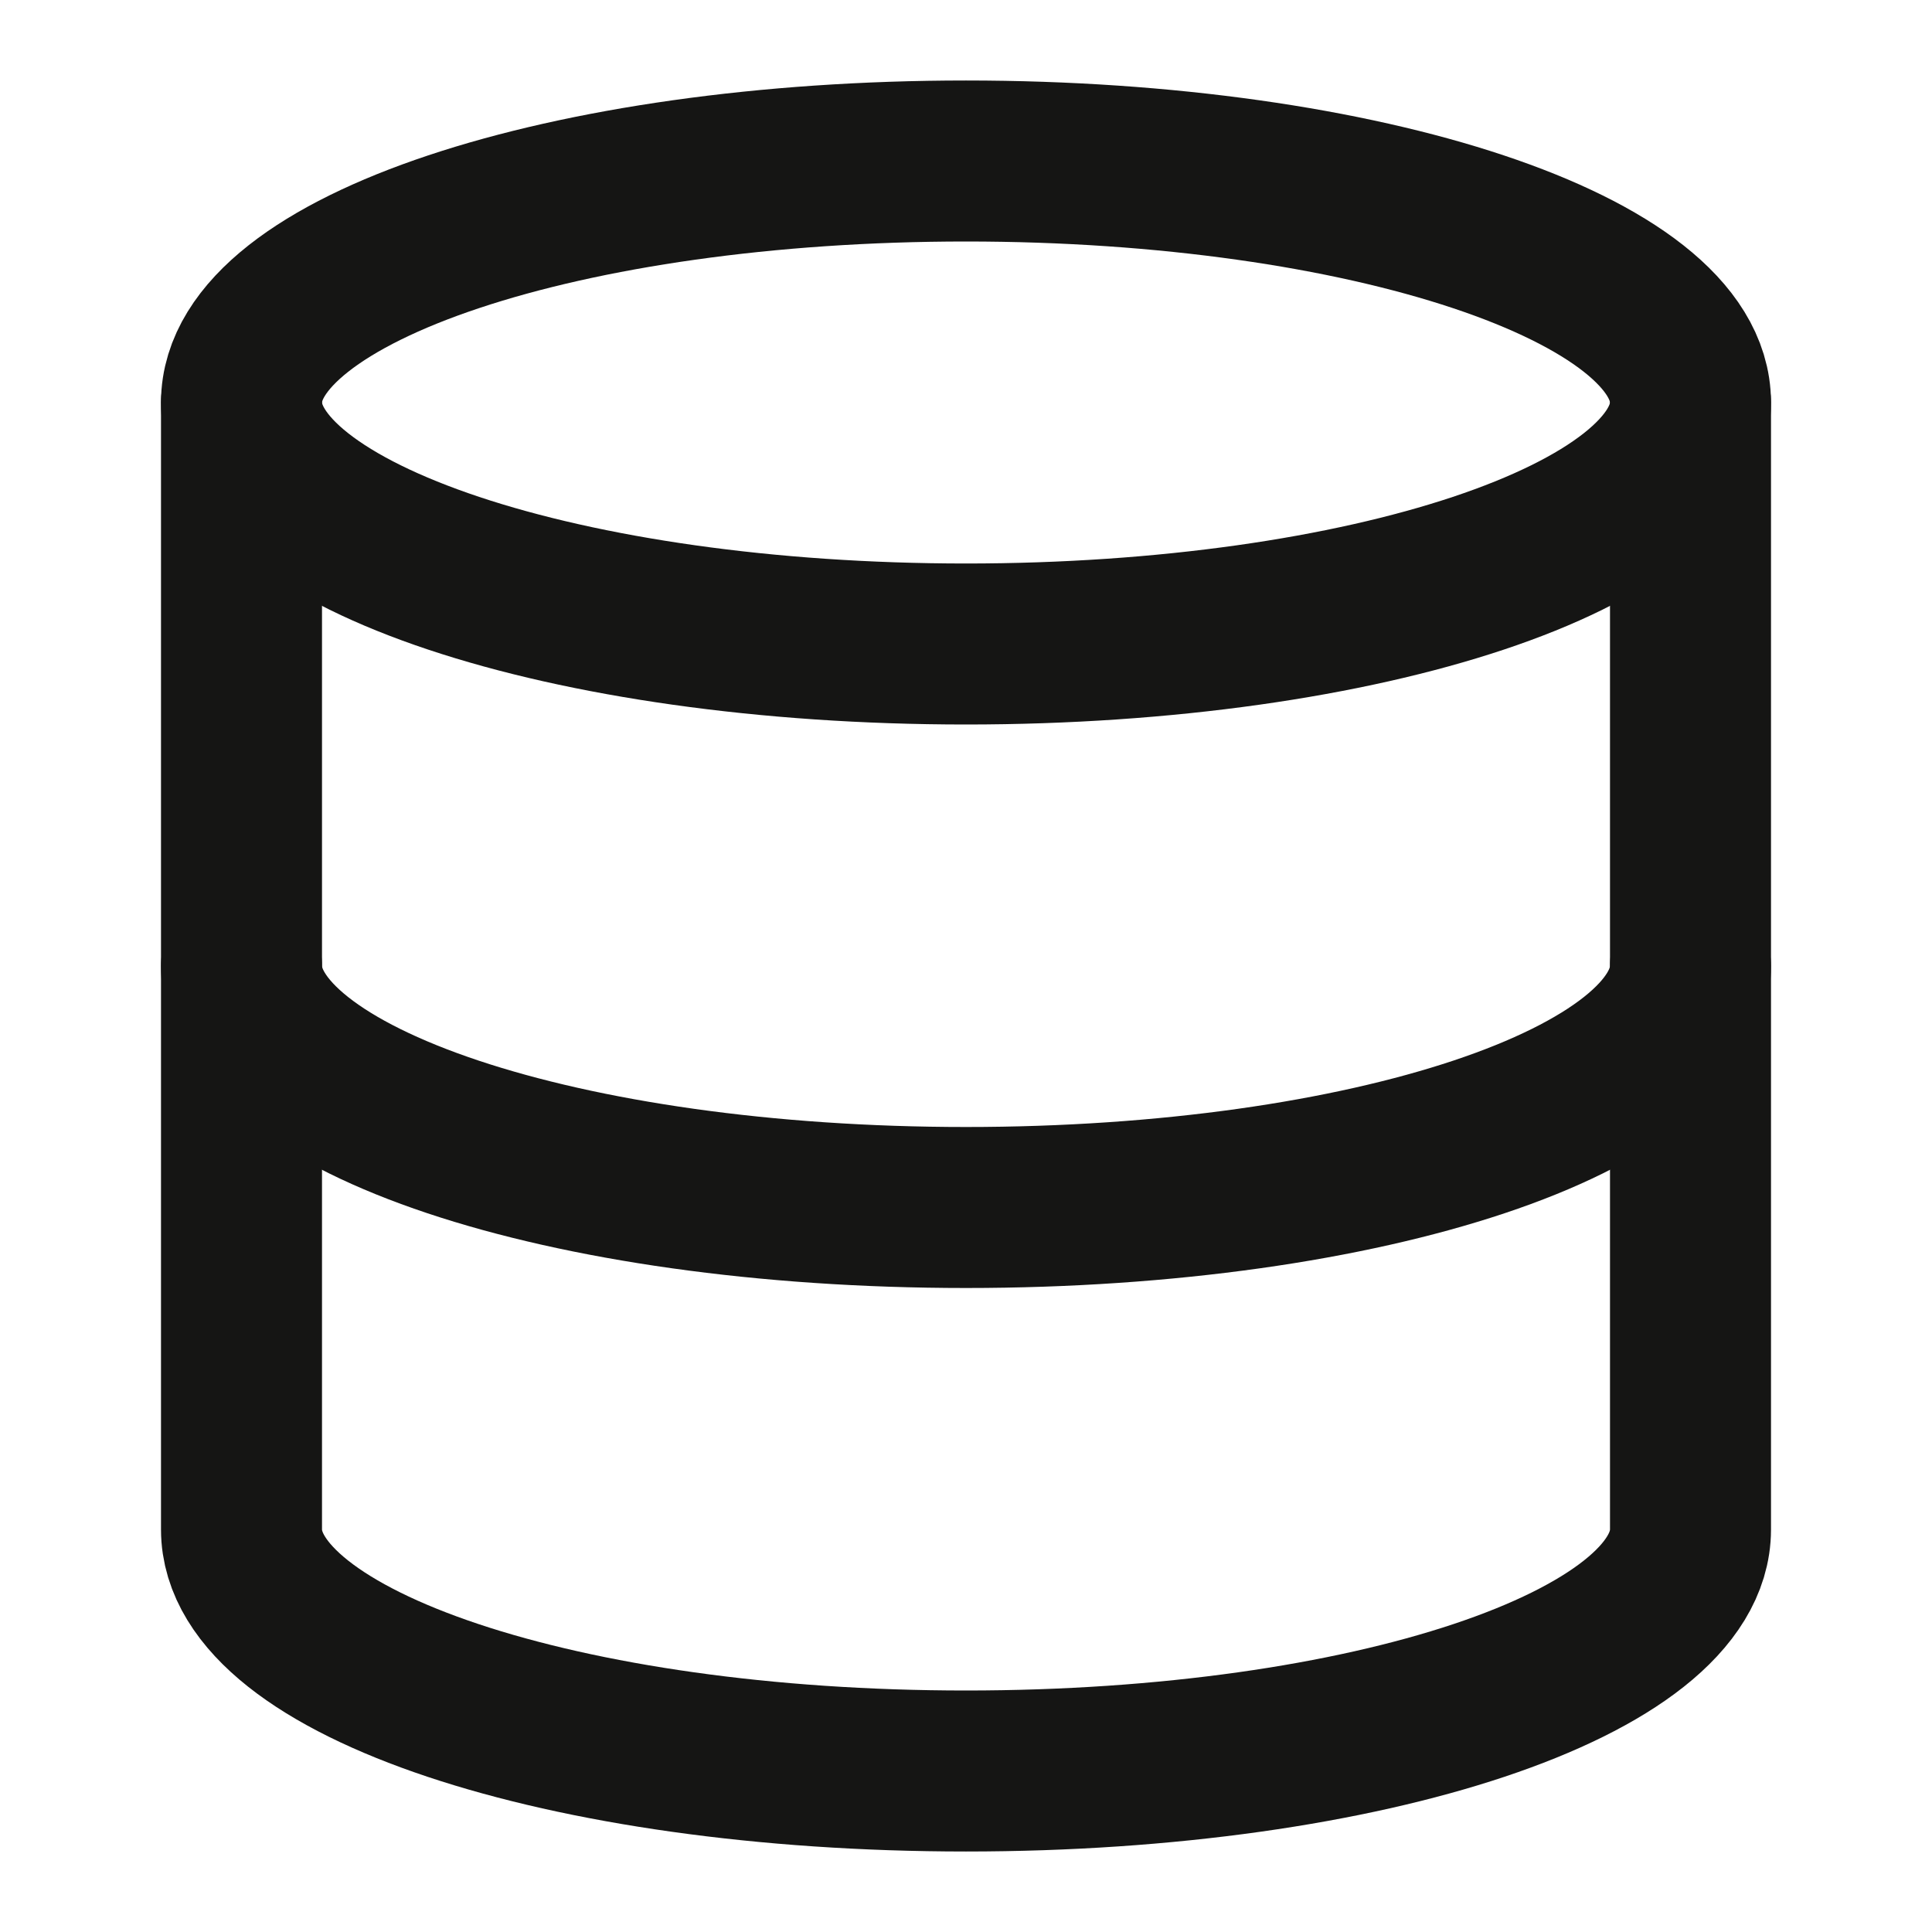 <?xml version="1.0" encoding="UTF-8"?> <svg xmlns="http://www.w3.org/2000/svg" width="30" height="30" viewBox="0 0 30 30" fill="none"><path d="M15 10C21.213 10 26.25 8.321 26.25 6.25C26.25 4.179 21.213 2.5 15 2.5C8.787 2.5 3.75 4.179 3.75 6.25C3.75 8.321 8.787 10 15 10Z" stroke="#151514" stroke-width="2.5" stroke-linecap="round" stroke-linejoin="round"></path><path d="M26.25 15C26.25 17.075 21.25 18.75 15 18.75C8.75 18.75 3.75 17.075 3.75 15" stroke="#151514" stroke-width="2.5" stroke-linecap="round" stroke-linejoin="round"></path><path d="M3.75 6.25V23.75C3.75 25.825 8.75 27.5 15 27.5C21.25 27.5 26.25 25.825 26.25 23.75V6.25" stroke="#151514" stroke-width="2.5" stroke-linecap="round" stroke-linejoin="round"></path></svg> 